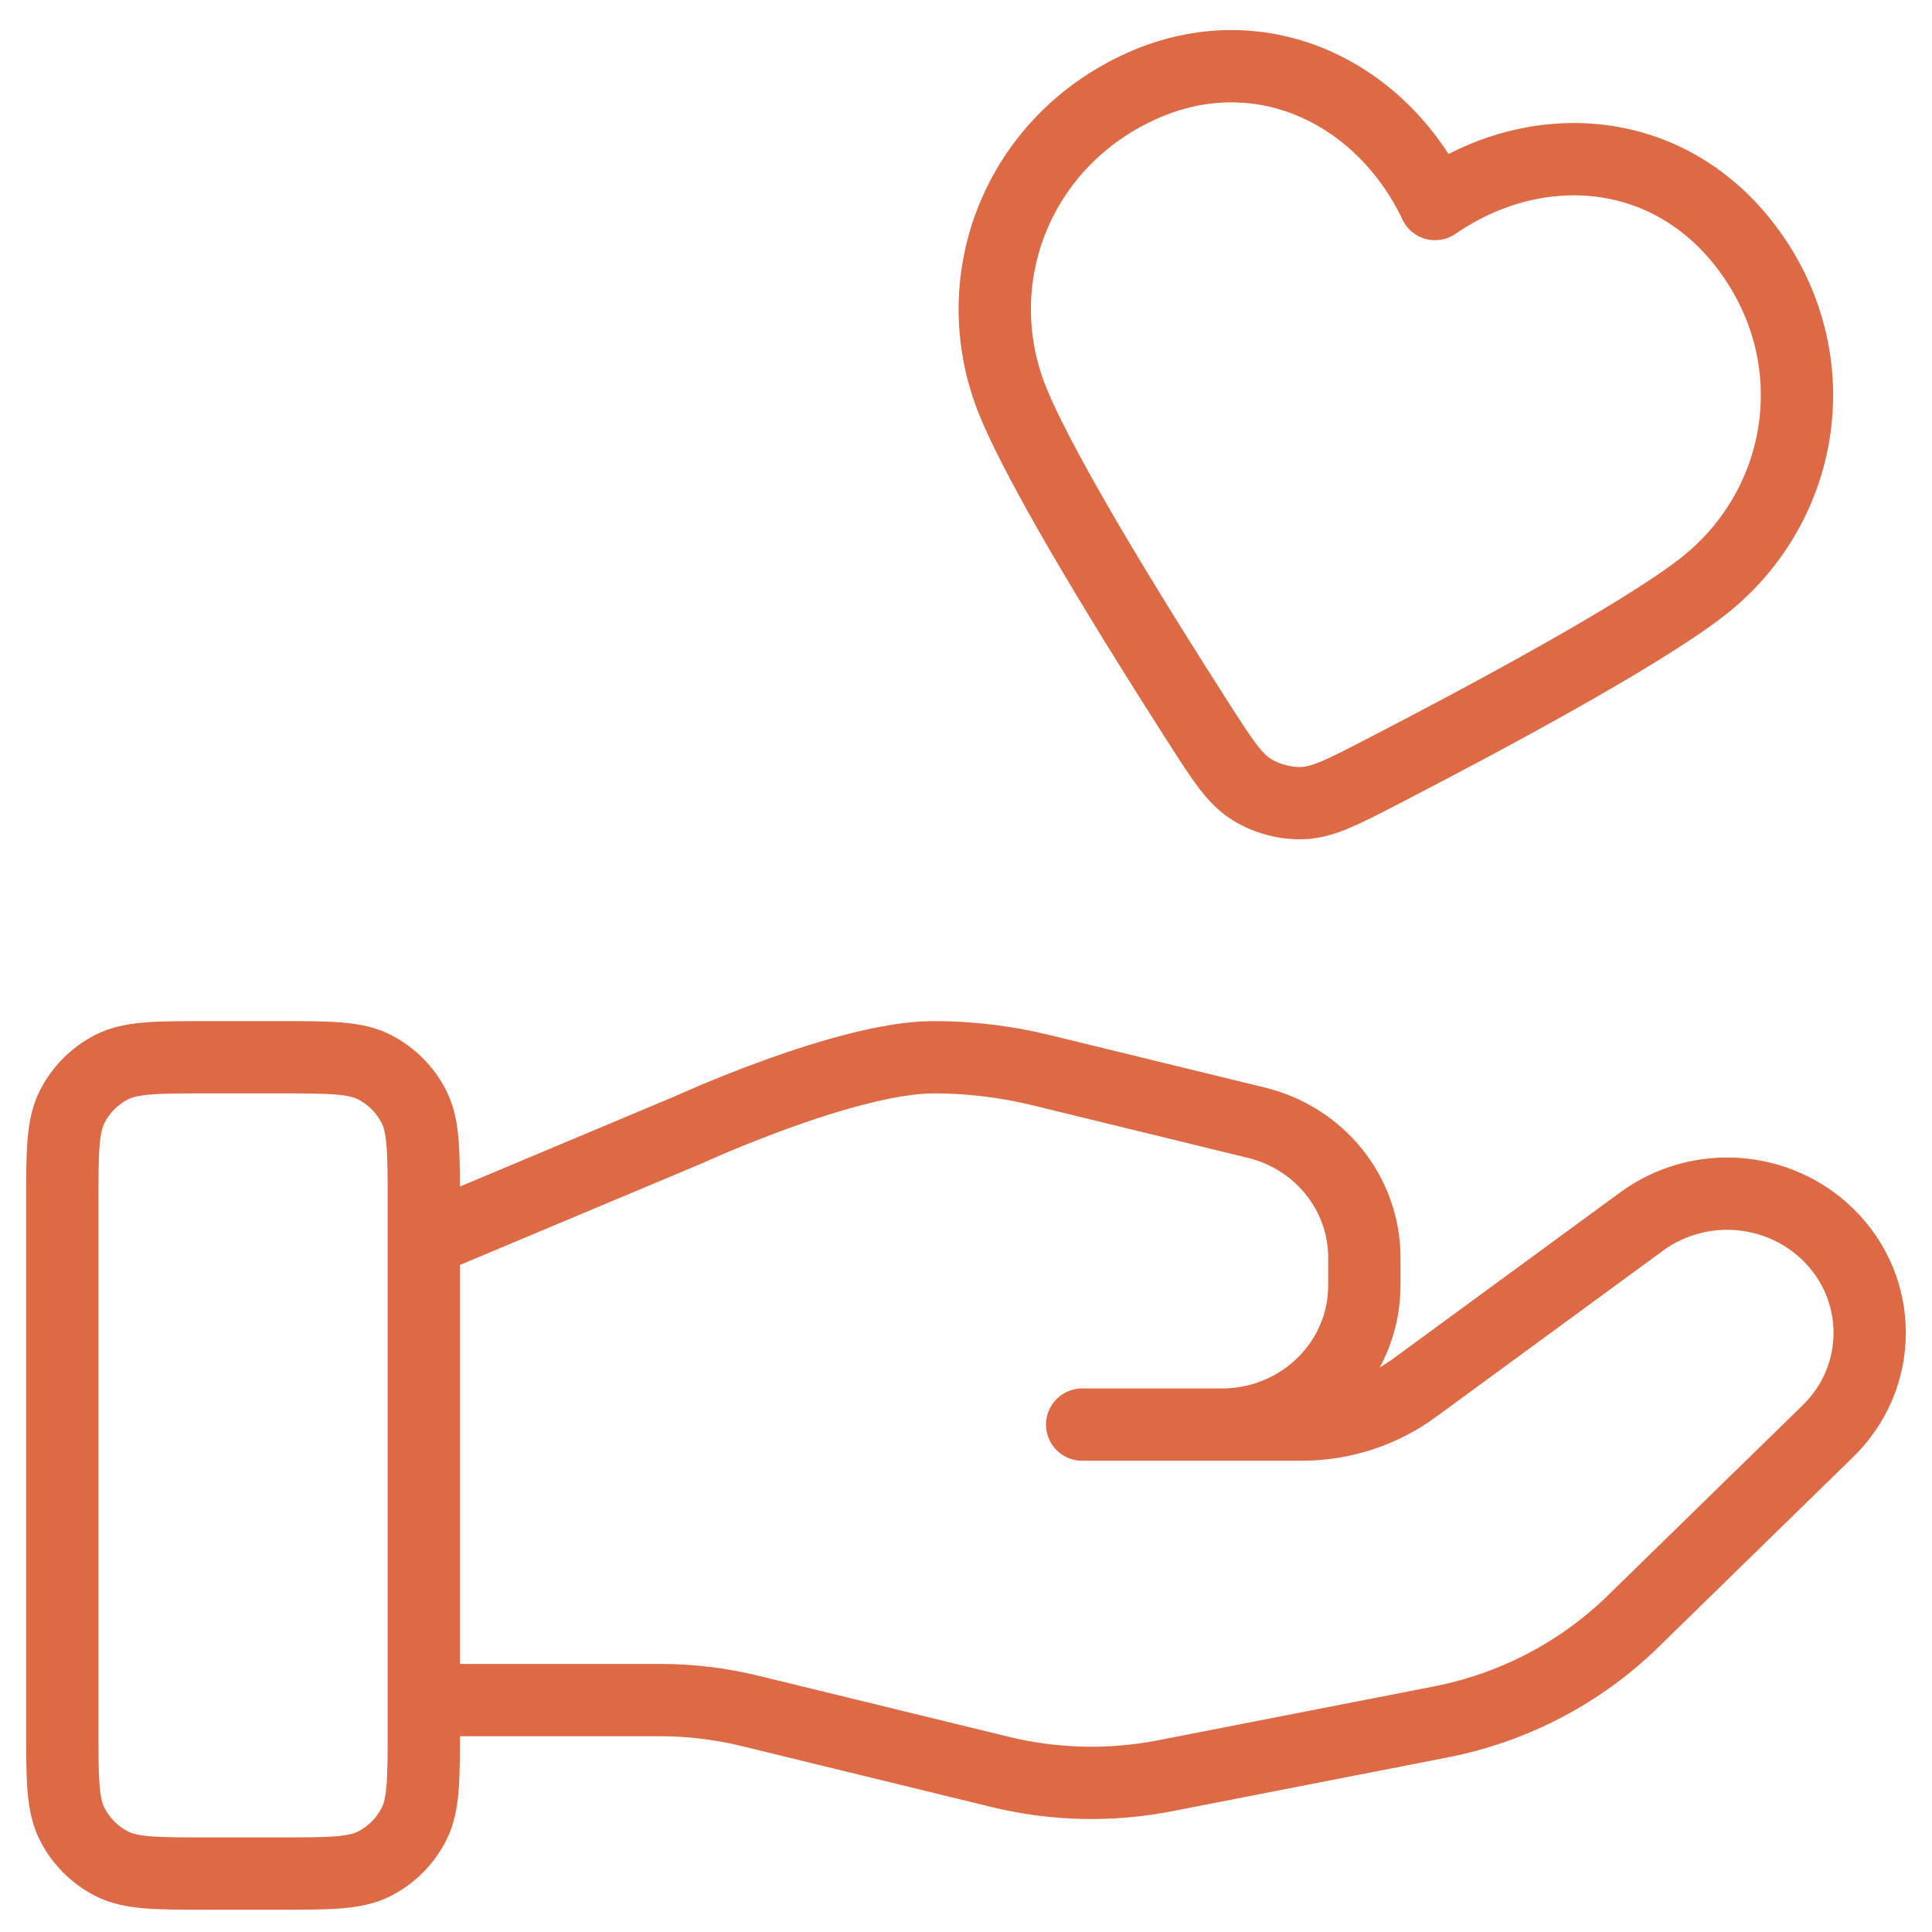 <svg xmlns="http://www.w3.org/2000/svg" width="62" height="62" fill="none" xmlns:v="https://vecta.io/nano"><path d="M13.6 54.557h7.57c.987 0 1.968.118 2.925.354l7.998 1.951c1.735.424 3.543.466 5.297.124l8.844-1.727c2.336-.457 4.485-1.579 6.169-3.224l6.257-6.109c1.787-1.742 1.787-4.568 0-6.312-1.609-1.571-4.156-1.748-5.976-.416l-7.292 5.34c-1.044.766-2.315 1.179-3.622 1.179h-7.042 4.482c2.526 0 4.573-1.998 4.573-4.465v-.893c0-2.048-1.428-3.834-3.462-4.329l-6.918-1.689c-1.126-.274-2.279-.413-3.438-.413-2.798 0-7.863 2.325-7.863 2.325L13.6 39.823M2 38.586v16.882c0 1.63 0 2.445.316 3.068.278.548.722.993 1.267 1.272.62.317 1.432.317 3.057.317h2.32c1.624 0 2.436 0 3.057-.317.546-.279.989-.724 1.267-1.272.316-.623.316-1.438.316-3.068V38.586c0-1.63 0-2.445-.316-3.068-.278-.548-.722-.993-1.267-1.272-.62-.317-1.432-.317-3.057-.317H6.64c-1.624 0-2.436 0-3.057.317-.546.279-.989.724-1.267 1.272C2 36.141 2 36.956 2 38.586zm44.055-32.04c-1.731-3.635-5.721-5.561-9.602-3.702s-5.534 6.267-3.909 10.136c1.004 2.392 3.881 7.036 5.932 10.235.758 1.182 1.137 1.773 1.69 2.119.475.296 1.069.456 1.628.438.652-.022 1.274-.343 2.519-.986 3.37-1.741 8.175-4.319 10.236-5.886 3.335-2.536 4.161-7.197 1.664-10.74s-6.85-3.892-10.16-1.612z" stroke="#de6a45" stroke-width="2.32" stroke-linecap="round" stroke-linejoin="round"/></svg>